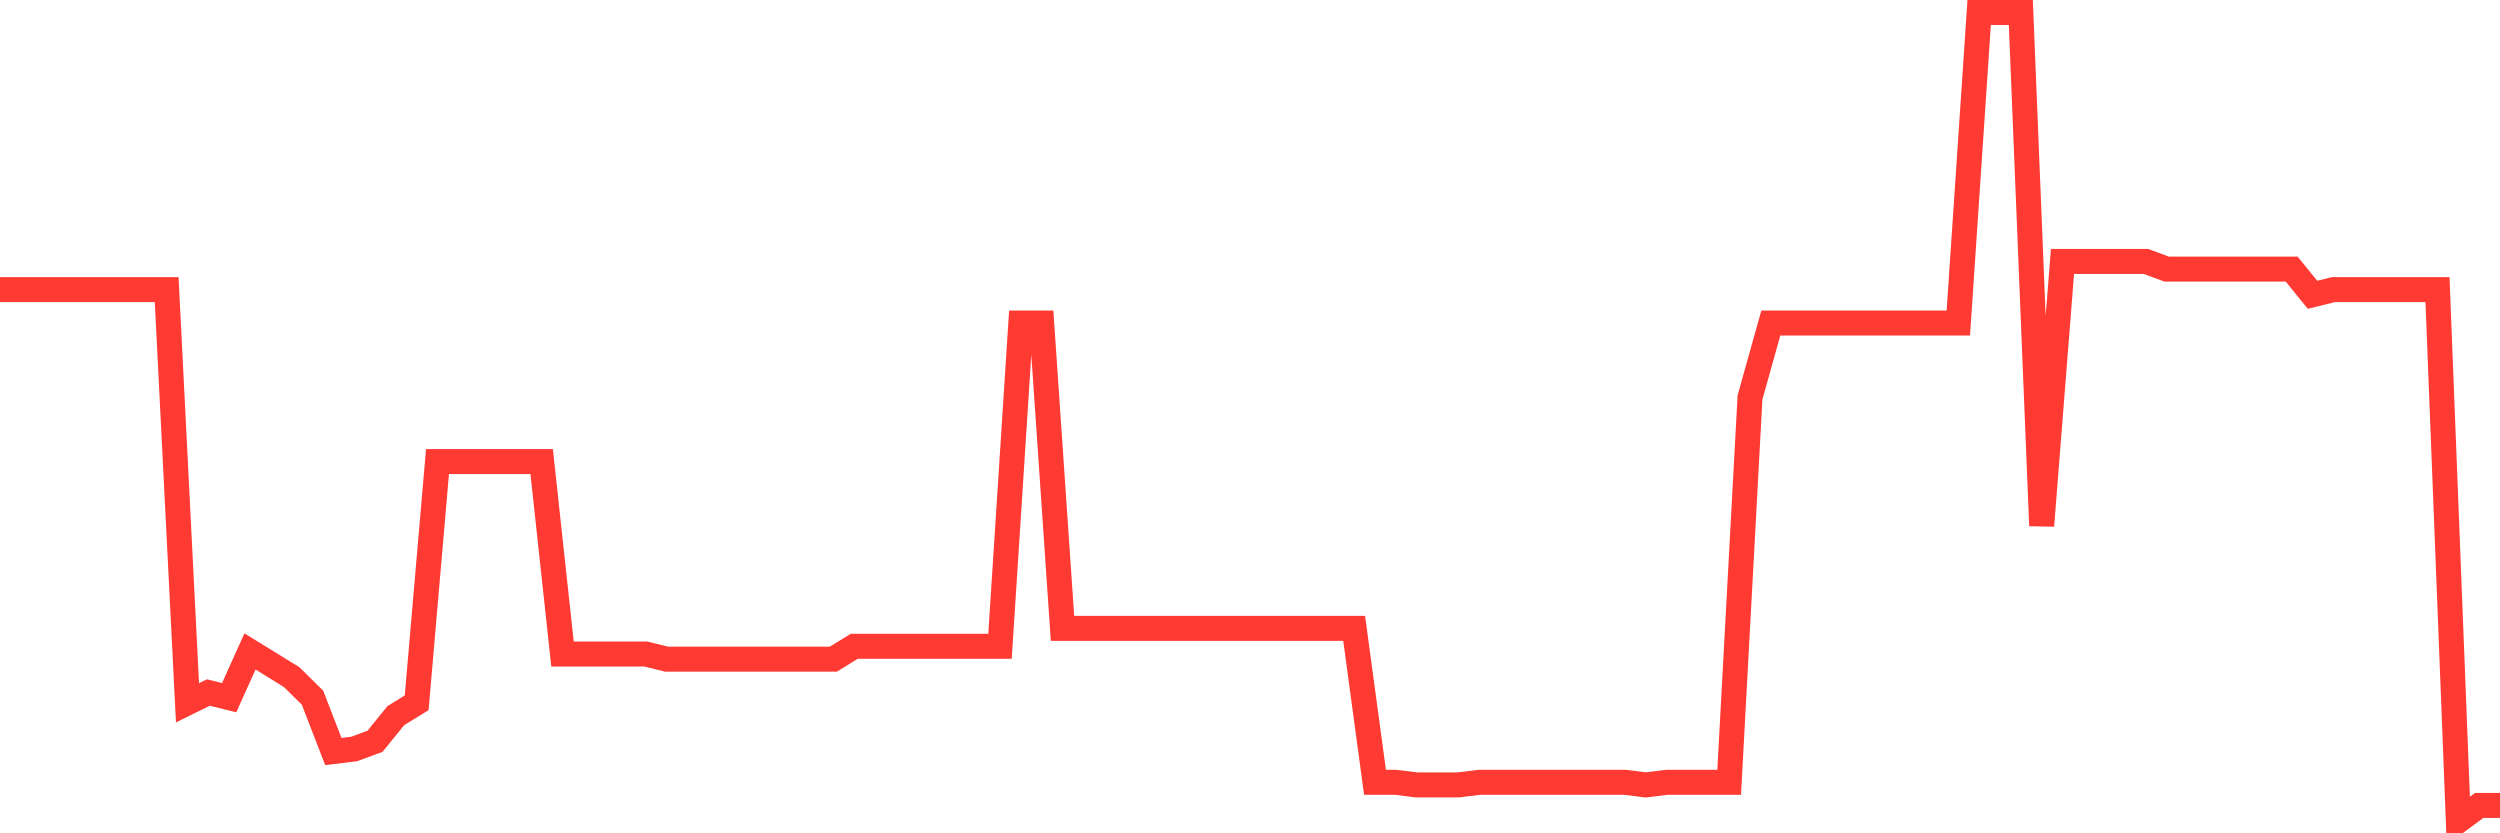 <svg
  xmlns="http://www.w3.org/2000/svg"
  xmlns:xlink="http://www.w3.org/1999/xlink"
  width="120"
  height="40"
  viewBox="0 0 120 40"
  preserveAspectRatio="none"
>
  <polyline
    points="0,13.903 1,13.903 2,13.903 3,13.903 4,13.903 5,13.903 6,13.903 7,13.903 8,13.903 9,33.734 10,33.241 11,33.488 12,31.27 13,31.886 14,32.502 15,33.488 16,36.074 17,35.951 18,35.582 19,34.35 20,33.734 21,22.156 22,22.156 23,22.156 24,22.156 25,22.156 26,22.156 27,31.394 28,31.394 29,31.394 30,31.394 31,31.394 32,31.64 33,31.64 34,31.64 35,31.64 36,31.64 37,31.64 38,31.64 39,31.64 40,31.64 41,31.024 42,31.024 43,31.024 44,31.024 45,31.024 46,31.024 47,31.024 48,31.024 49,15.504 50,15.504 51,30.162 52,30.162 53,30.162 54,30.162 55,30.162 56,30.162 57,30.162 58,30.162 59,30.162 60,30.162 61,30.162 62,30.162 63,30.162 64,30.162 65,30.162 66,37.552 67,37.552 68,37.676 69,37.676 70,37.676 71,37.552 72,37.552 73,37.552 74,37.552 75,37.552 76,37.552 77,37.552 78,37.552 79,37.676 80,37.552 81,37.552 82,37.552 83,37.552 84,19.076 85,15.504 86,15.504 87,15.504 88,15.504 89,15.504 90,15.504 91,15.504 92,15.504 93,15.504 94,15.504 95,0.6 96,0.6 97,0.6 98,25.235 99,12.548 100,12.548 101,12.548 102,12.548 103,12.548 104,12.917 105,12.917 106,12.917 107,12.917 108,12.917 109,12.917 110,12.917 111,14.149 112,13.903 113,13.903 114,13.903 115,13.903 116,13.903 117,13.903 118,39.4 119,38.661 120,38.661"
    fill="none"
    stroke="#ff3a33"
    stroke-width="1.2"
  >
  </polyline>
</svg>
